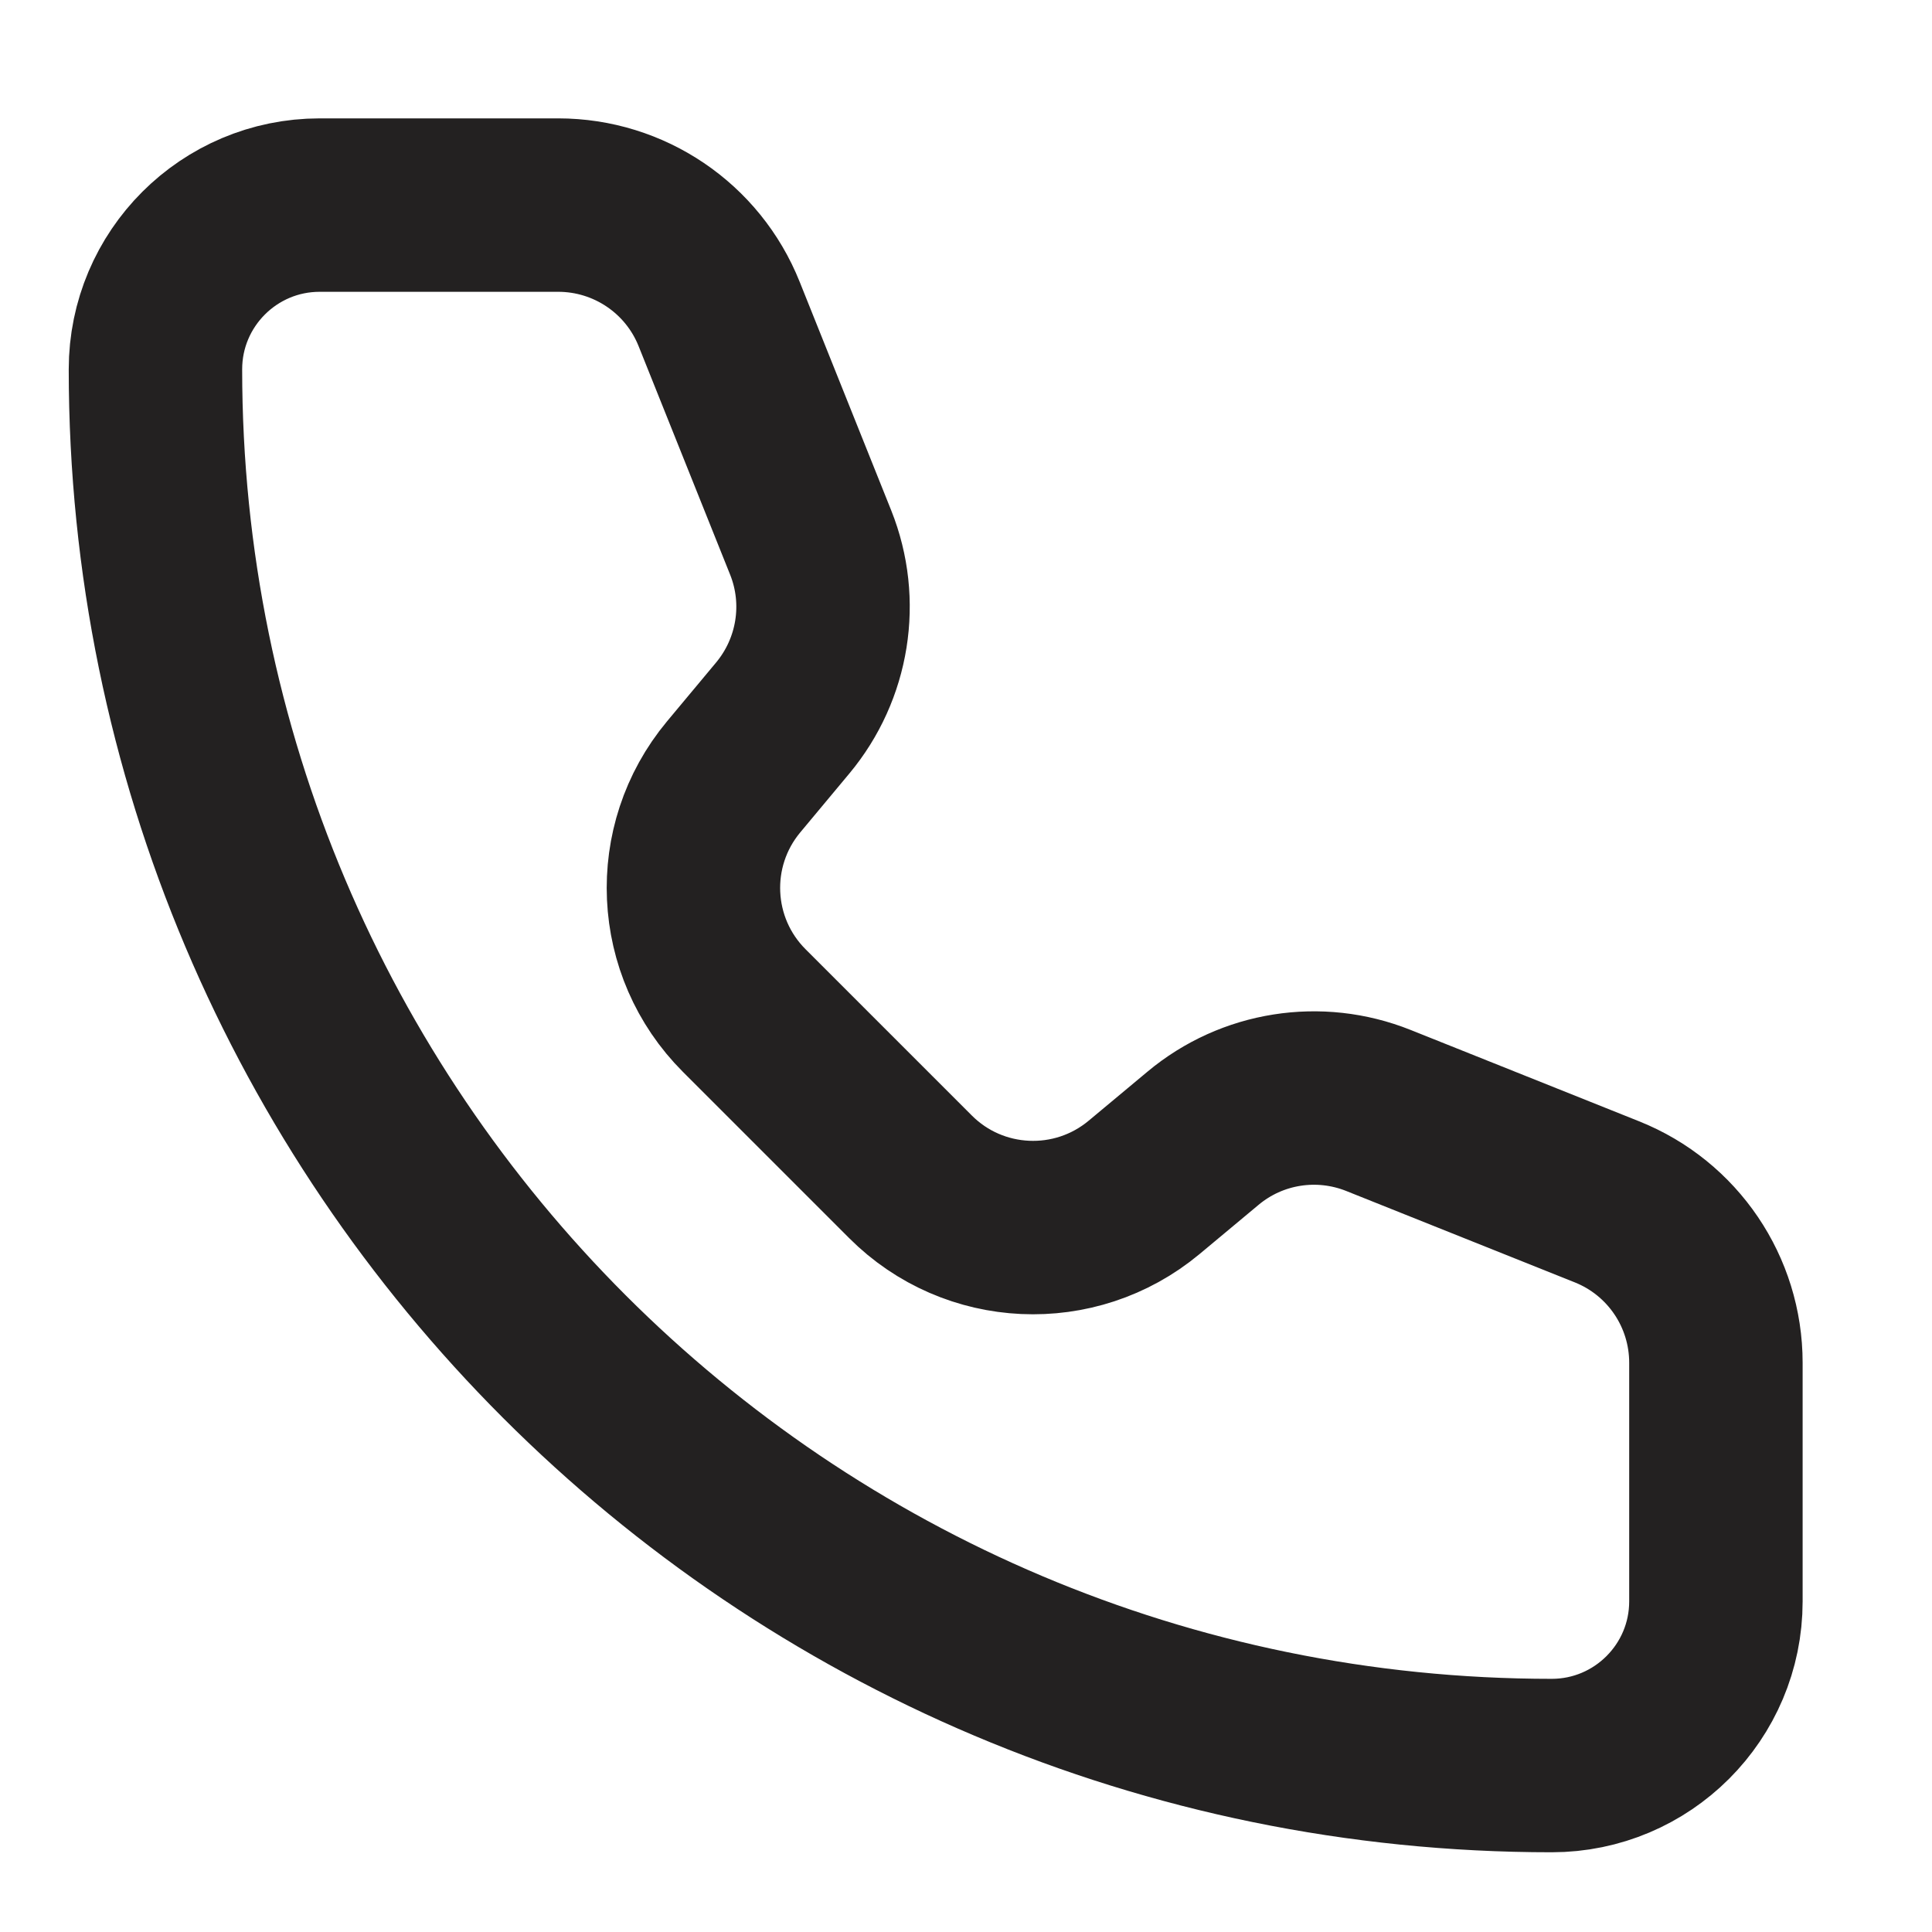 <?xml version="1.0" encoding="UTF-8"?> <svg xmlns="http://www.w3.org/2000/svg" width="13" height="13" viewBox="0 0 13 13" fill="none"><path d="M4.839 2.113C4.662 1.67 4.233 1.38 3.756 1.38H2.151C1.541 1.38 1.046 1.875 1.046 2.485C1.046 7.674 5.252 11.88 10.441 11.88C11.051 11.88 11.546 11.385 11.546 10.775L11.546 9.17C11.546 8.693 11.256 8.264 10.813 8.087L9.275 7.472C8.877 7.313 8.424 7.384 8.095 7.659L7.698 7.99C7.234 8.376 6.552 8.345 6.126 7.918L5.008 6.8C4.581 6.373 4.55 5.692 4.936 5.228L5.267 4.831C5.541 4.502 5.614 4.049 5.455 3.651L4.839 2.113Z" stroke="#232121" stroke-width="1.167" stroke-linecap="round" stroke-linejoin="round"></path></svg> 